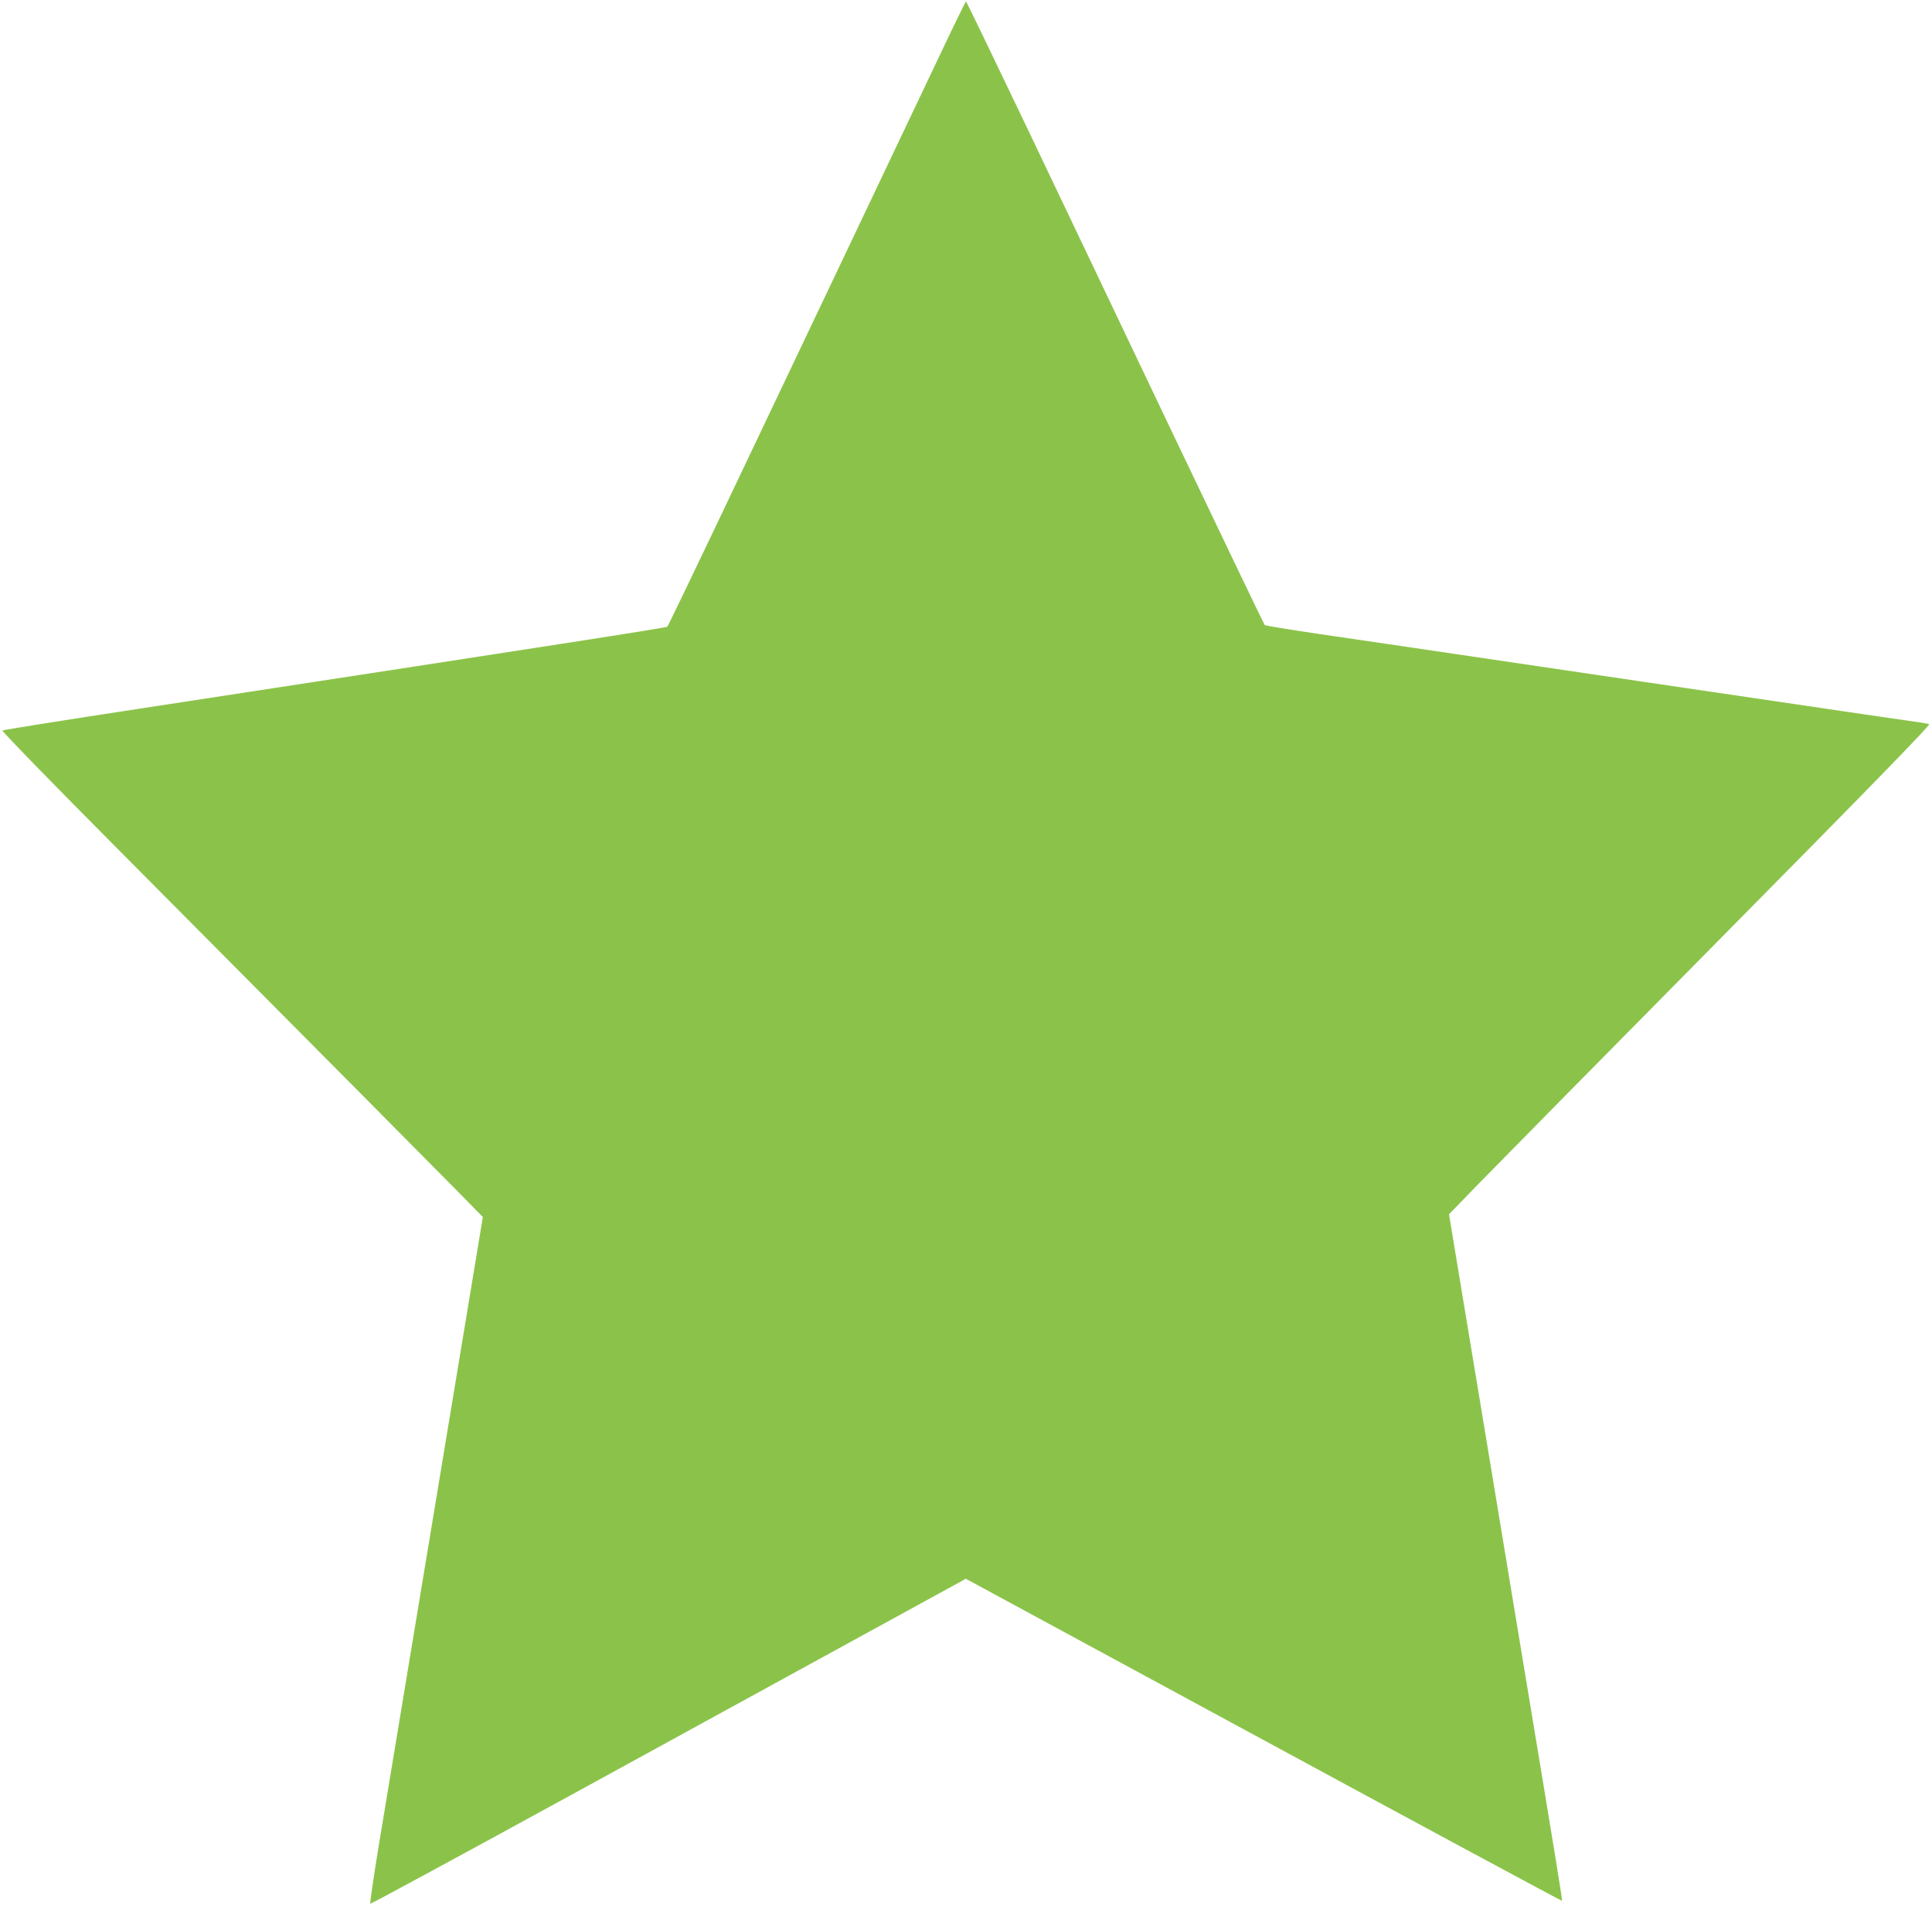 <?xml version="1.0" standalone="no"?>
<!DOCTYPE svg PUBLIC "-//W3C//DTD SVG 20010904//EN"
 "http://www.w3.org/TR/2001/REC-SVG-20010904/DTD/svg10.dtd">
<svg version="1.0" xmlns="http://www.w3.org/2000/svg"
 width="1280pt" height="1263pt" viewBox="0 0 1280 1263"
 preserveAspectRatio="xMidYMid meet">
<g transform="translate(0,1263) scale(0.1,-0.1)"
fill="#8bc34a" stroke="none">
<path d="M6218 12247 c-97 -204 -402 -847 -678 -1427 -276 -580 -639 -1343
-806 -1695 -168 -352 -308 -643 -313 -648 -7 -7 -679 -112 -3501 -544 -492
-75 -899 -140 -904 -144 -5 -4 339 -358 765 -786 1397 -1406 2071 -2085 2246
-2263 l172 -175 -115 -695 c-237 -1432 -515 -3108 -575 -3473 -34 -207 -59
-380 -56 -383 3 -3 623 333 1379 747 755 414 1627 891 1938 1062 311 170 579
317 597 327 l31 18 1973 -1069 c1085 -588 1974 -1067 1977 -1065 4 5 -13 111
-289 1776 -99 597 -202 1220 -229 1385 -27 165 -90 545 -140 844 l-90 544 195
201 c107 110 826 840 1598 1621 1021 1033 1399 1422 1388 1426 -9 3 -41 9 -71
13 -52 7 -323 46 -1810 266 -1523 225 -1847 273 -2170 320 -189 28 -348 54
-351 58 -4 4 -269 556 -589 1227 -320 671 -762 1599 -983 2063 -221 463 -404
842 -407 842 -3 0 -85 -168 -182 -373z"/>
</g>
</svg>
